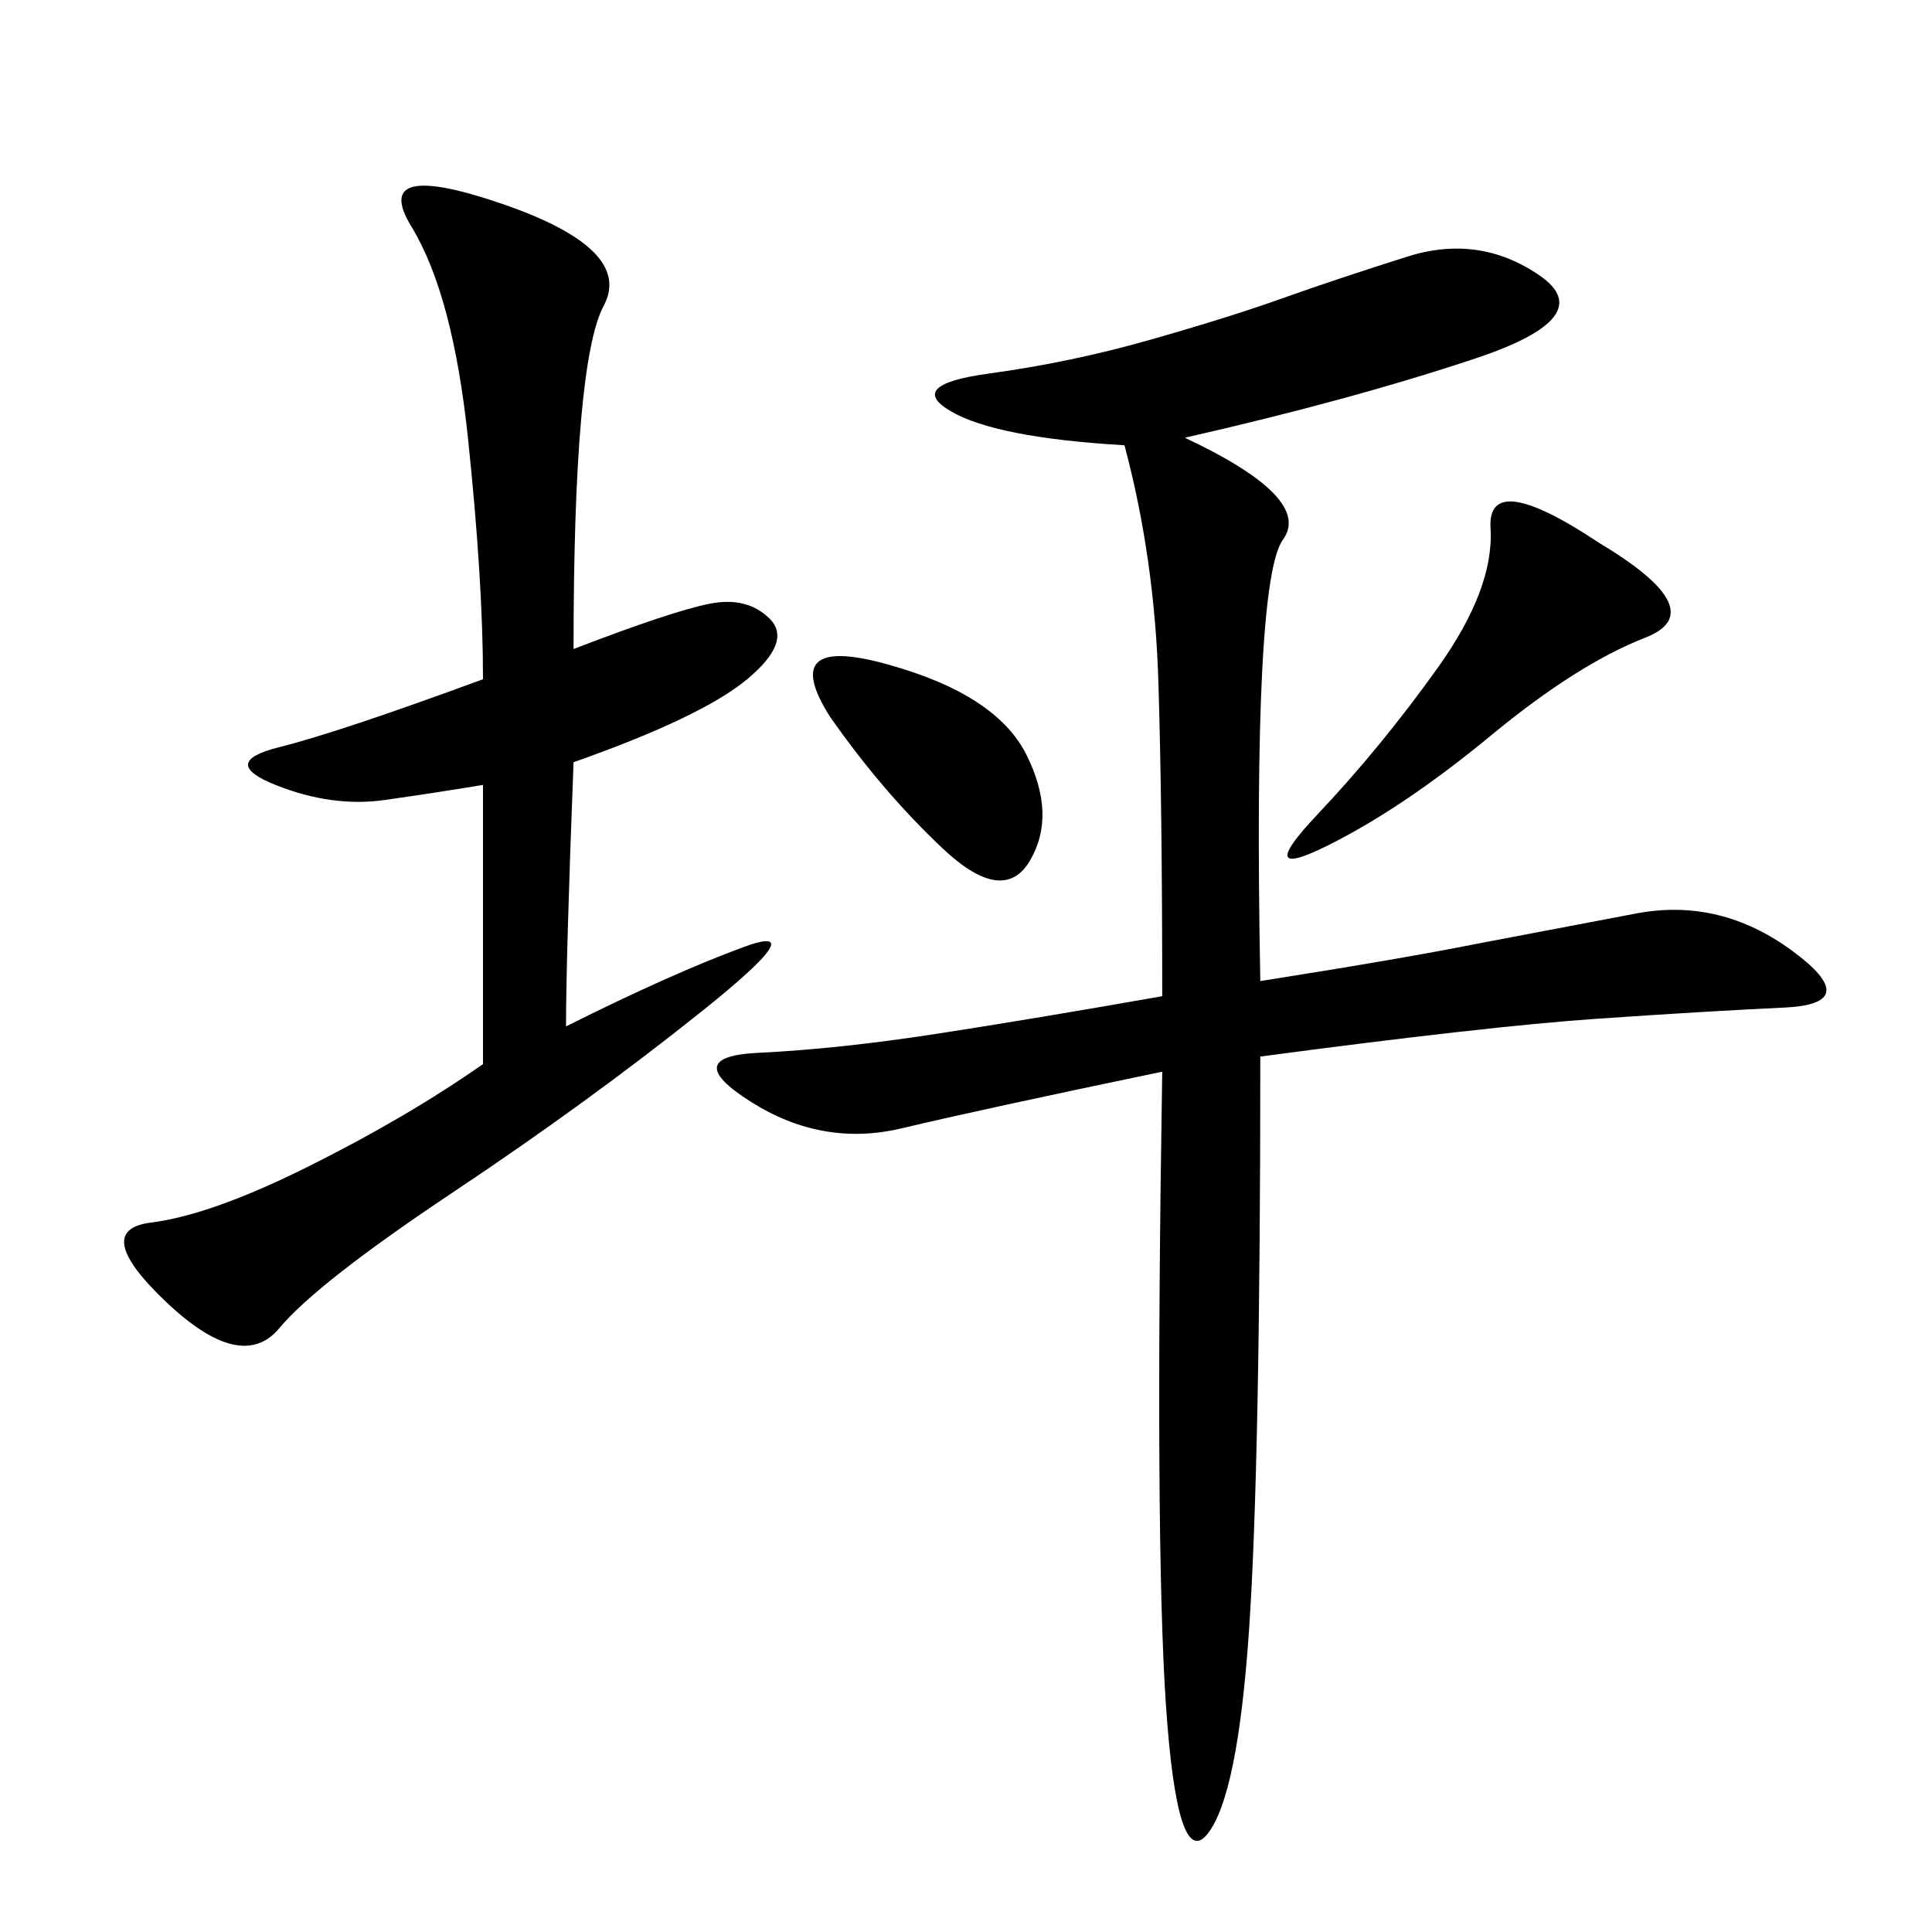 <svg xmlns="http://www.w3.org/2000/svg" xmlns:xlink="http://www.w3.org/1999/xlink" width="300" height="300"><path d="M183.98 67.97Q203.91 77.34 199.22 83.79Q194.53 90.23 195.70 152.34L195.70 152.34Q217.97 148.83 229.69 146.48L229.69 146.48L254.30 141.80Q267.19 139.45 278.32 147.66Q289.45 155.86 277.15 156.45Q264.84 157.03 247.85 158.20Q230.86 159.38 195.70 164.06L195.70 164.06Q195.70 227.34 193.95 253.13Q192.19 278.91 187.50 284.77Q182.81 290.63 181.05 264.84Q179.30 239.06 180.47 166.41L180.47 166.41Q152.34 172.27 140.04 175.20Q127.73 178.13 116.60 171.09Q105.47 164.06 117.77 163.48Q130.08 162.89 145.31 160.55Q160.55 158.20 180.47 154.69L180.47 154.69Q180.47 125.39 179.88 106.05Q179.30 86.72 174.61 69.14L174.61 69.14Q154.69 67.97 147.66 63.87Q140.63 59.77 153.52 58.01Q166.41 56.25 178.71 52.73Q191.02 49.22 199.22 46.29Q207.42 43.36 218.55 39.84Q229.69 36.33 239.06 42.77Q248.44 49.22 229.10 55.66Q209.77 62.11 183.98 67.97L183.98 67.97ZM87.89 159.38Q104.30 151.17 115.43 147.07Q126.56 142.97 108.98 157.03Q91.41 171.09 70.31 185.16Q49.22 199.22 43.36 206.25Q37.50 213.28 25.78 202.15Q14.06 191.02 23.44 189.84Q32.81 188.67 48.05 181.05Q63.28 173.44 75 165.23L75 165.23L75 121.88Q67.97 123.05 59.77 124.22Q51.56 125.39 42.77 121.88Q33.98 118.36 43.36 116.02Q52.73 113.67 75 105.47L75 105.47Q75 90.23 72.66 67.97Q70.31 45.70 63.87 35.16Q57.42 24.61 77.93 31.64Q98.44 38.67 93.75 47.46Q89.06 56.25 89.06 100.78L89.06 100.78Q104.30 94.92 110.16 93.75Q116.02 92.58 119.53 96.09Q123.05 99.61 116.02 105.47Q108.98 111.33 89.06 118.36L89.06 118.36Q87.89 148.83 87.89 159.38L87.89 159.38ZM248.44 84.38Q266.02 94.92 255.47 99.02Q244.92 103.13 231.45 114.26Q217.97 125.39 206.25 131.25Q194.53 137.11 204.49 126.56Q214.45 116.02 223.24 103.71Q232.03 91.41 231.45 82.03Q230.86 72.66 248.44 84.38L248.44 84.38ZM128.91 111.33Q120.70 98.44 137.70 103.13Q154.69 107.81 159.38 117.19Q164.06 126.56 159.96 133.59Q155.86 140.63 146.48 131.84Q137.11 123.05 128.91 111.33L128.91 111.33Z"/></svg>